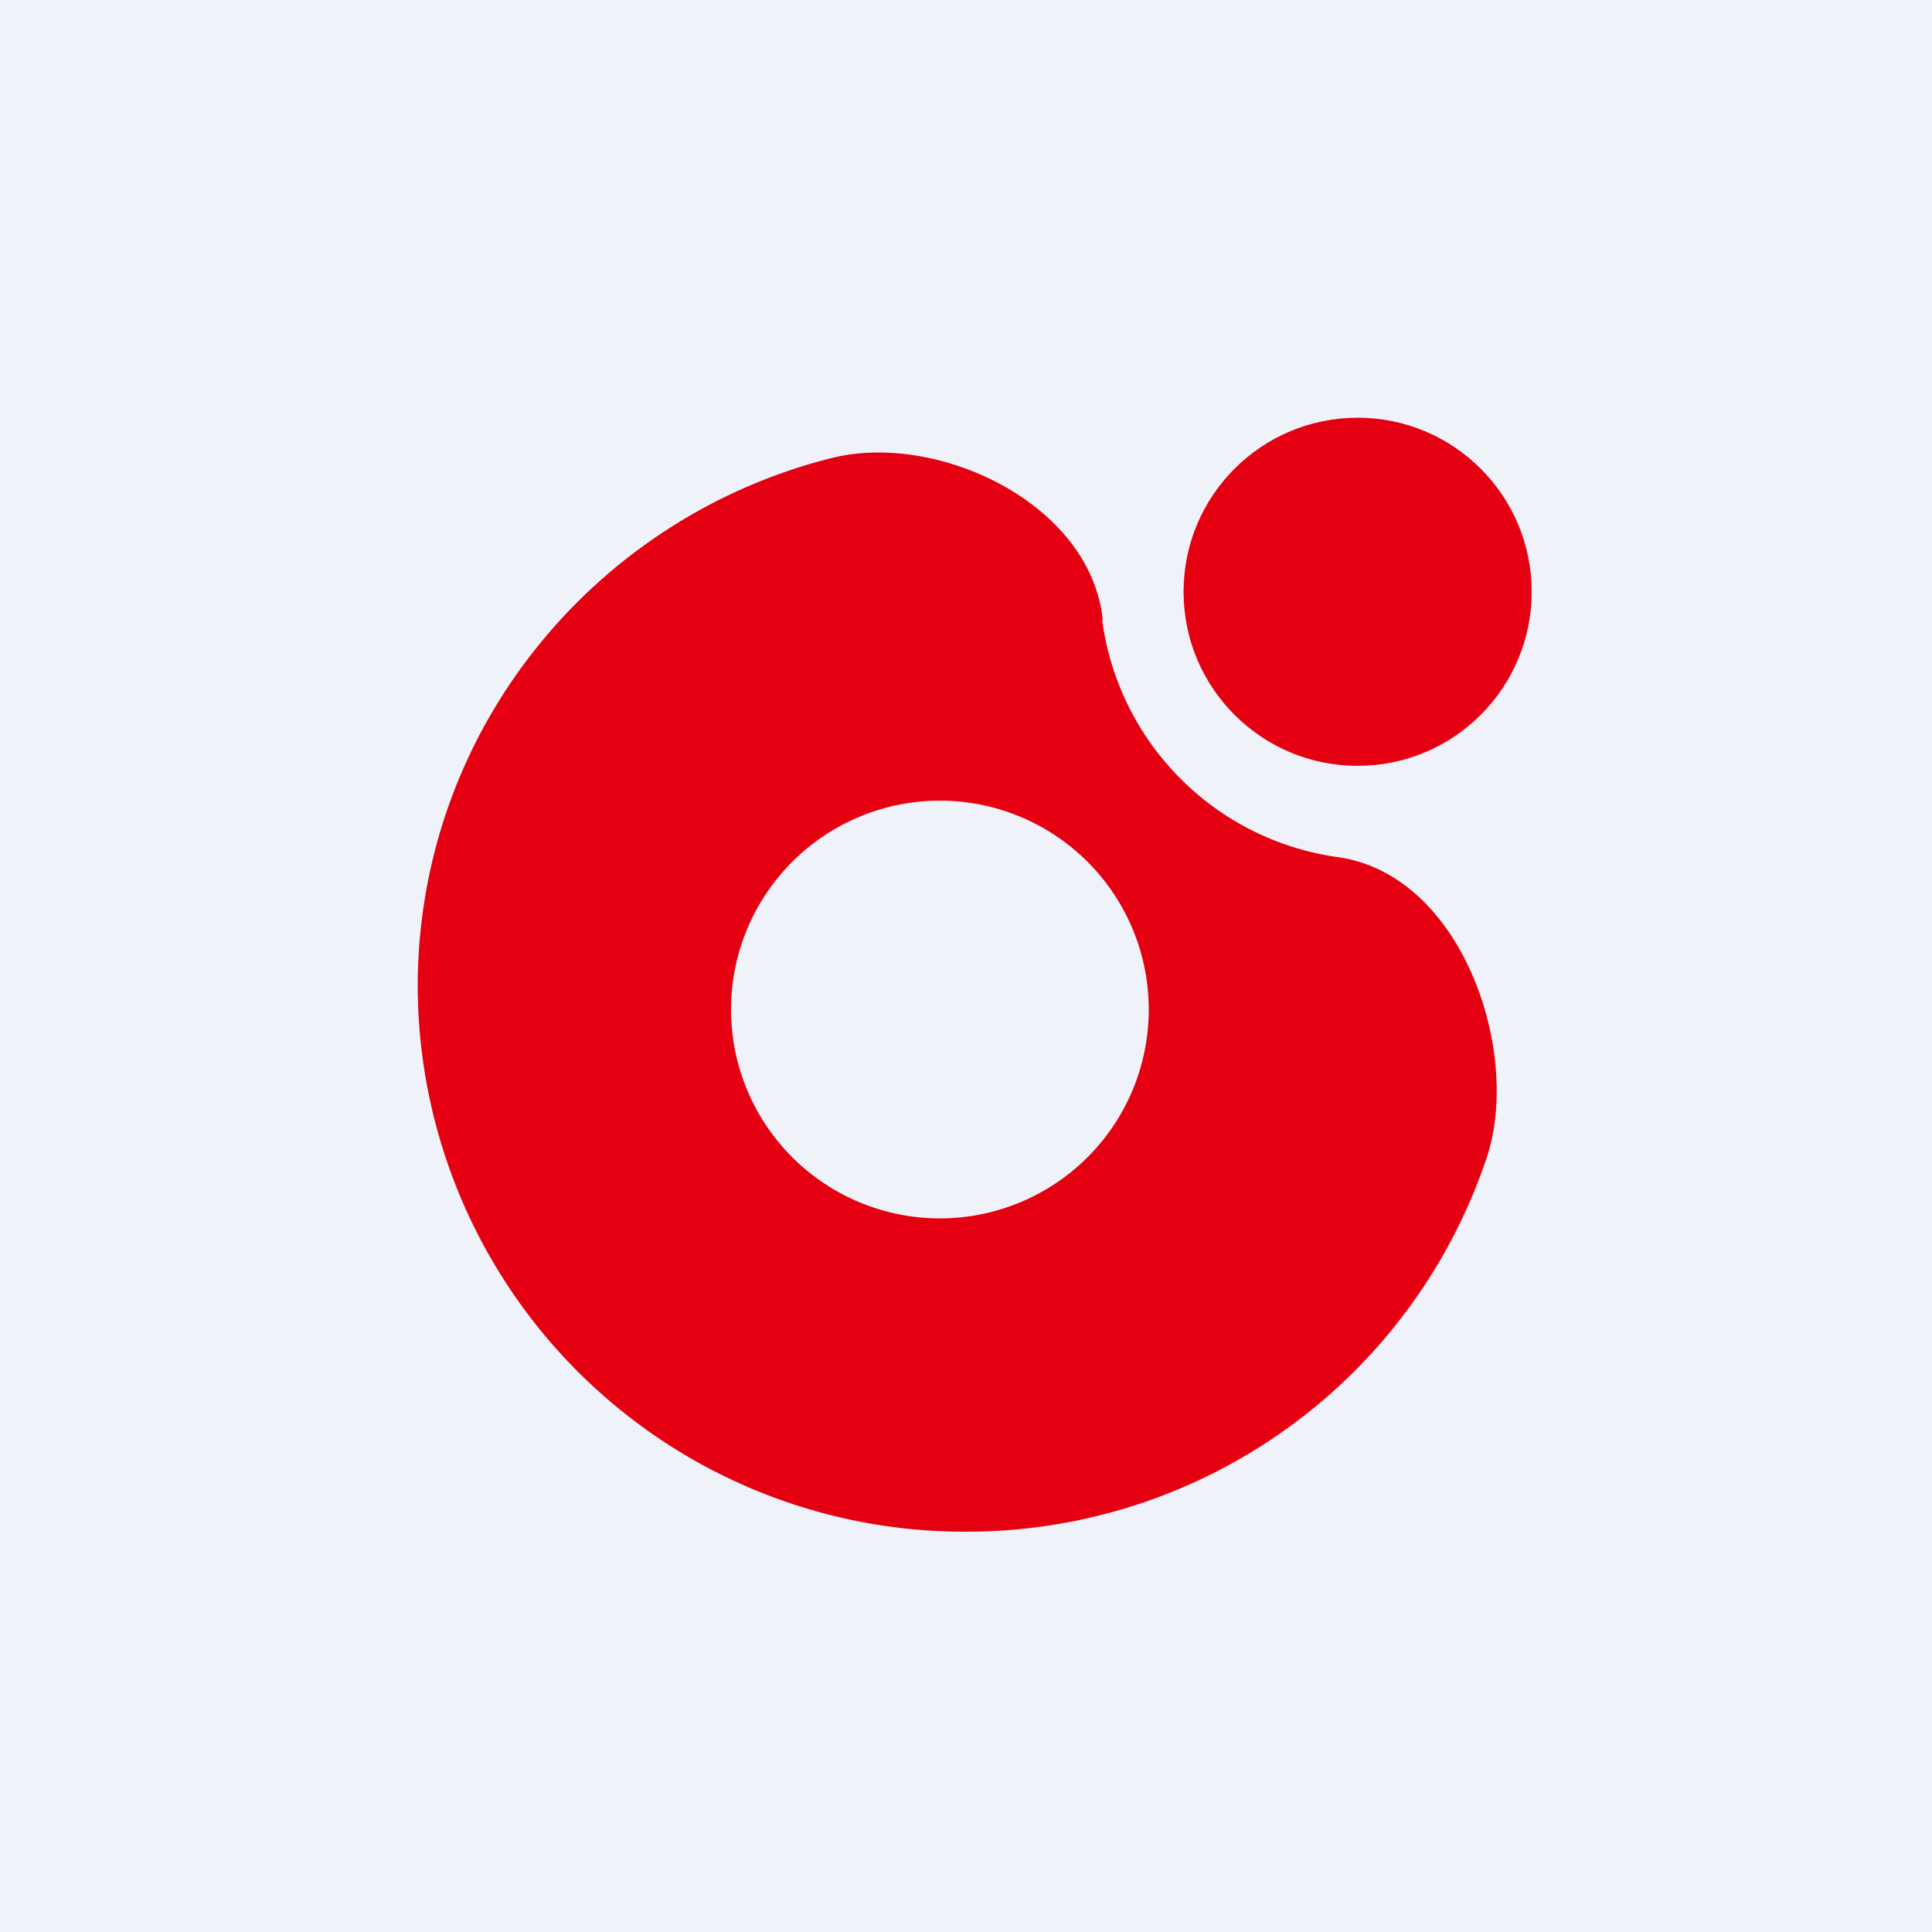<?xml version="1.0" encoding="UTF-8"?>
<!-- generated by Finnhub -->
<svg viewBox="0 0 55.5 55.5" xmlns="http://www.w3.org/2000/svg">
<path d="M 0,0 H 55.5 V 55.5 H 0 Z" fill="rgb(239, 242, 248)"/>
<circle cx="39" cy="17" r="5" fill="rgb(228, 0, 17)"/>
<path d="M 31.66,17.805 A 7.94,7.94 0 0,0 38.41,24.62 C 41.99,25.1 43.72,30.21 42.71,33.25 A 15.75,15.75 0 0,1 27.76,44 A 15.7,15.7 0 0,1 12,28.34 C 12,21.02 17.05,14.88 23.88,13.16 C 26.93,12.39 31.34,14.46 31.68,17.82 Z M 27,35 A 6,6 0 1,0 27,23 A 6,6 0 0,0 27,35 Z" fill="rgb(228, 0, 17)"/>
</svg>
